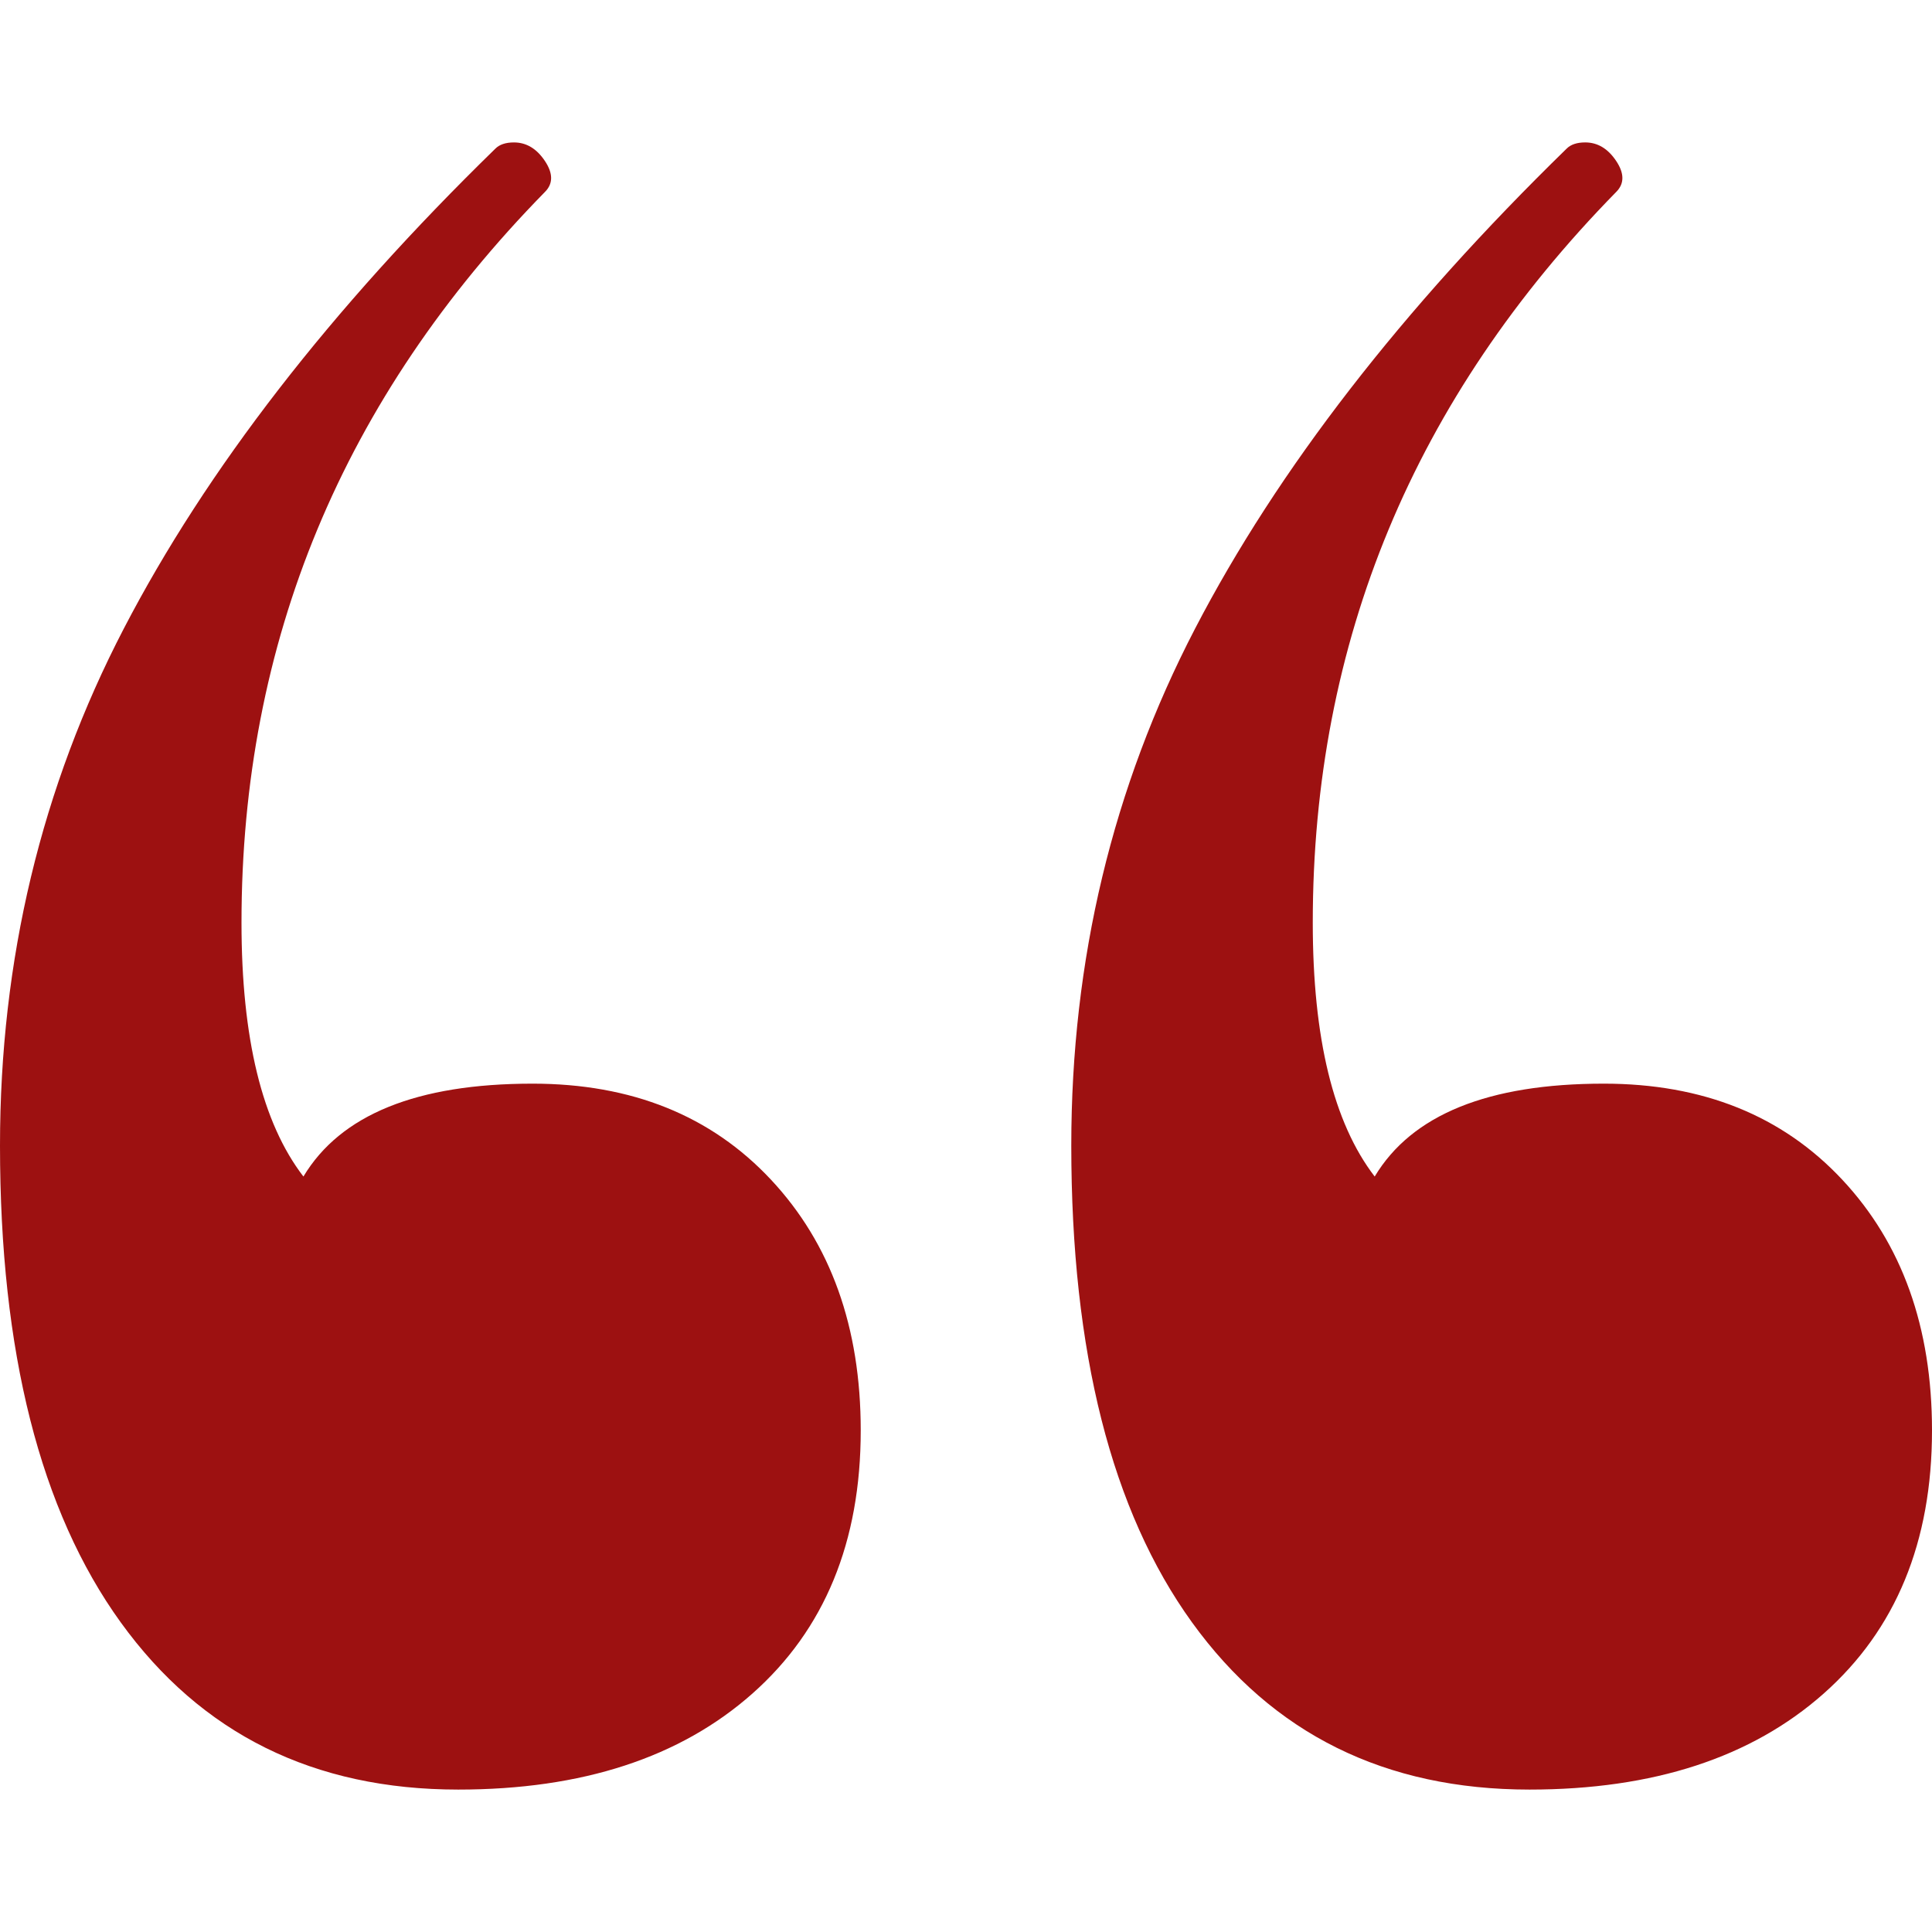 <svg preserveAspectRatio="xMidYMid meet" data-bbox="20 31.794 160 136.411" xmlns="http://www.w3.org/2000/svg" width="200" height="200" viewBox="20 31.794 160 136.411" data-type="color" role="presentation" aria-hidden="true" aria-label="" fill="rgb(0, 0, 0)" style="color: rgb(0, 0, 0);"><defs><style>#comp-lffsm07o svg [data-color="1"] {fill: #9D1111;}</style></defs>
    <g>
        <path fill="rgb(157, 17, 17)" d="M57.949 168.205c10.256 0 18.376-2.65 24.359-7.949 5.983-5.299 8.974-12.564 8.974-21.795 0-8.547-2.479-15.47-7.436-20.769-4.957-5.299-11.538-7.949-19.744-7.949-9.573 0-15.897 2.564-18.974 7.692C41.709 112.991 40 105.983 40 96.41c0-23.248 8.376-43.419 25.128-60.513.684-.684.684-1.538 0-2.564s-1.538-1.538-2.564-1.538c-.684 0-1.197.171-1.538.513-13.676 13.333-23.932 26.581-30.77 39.743S20 99.487 20 114.872c0 17.094 3.333 30.256 10 39.487 6.667 9.231 15.983 13.846 27.949 13.846zm88.718 0c10.256 0 18.376-2.65 24.359-7.949 5.983-5.299 8.974-12.564 8.974-21.795 0-8.547-2.479-15.47-7.436-20.769-4.957-5.299-11.538-7.949-19.744-7.949-9.573 0-15.897 2.564-18.974 7.692-3.419-4.444-5.128-11.453-5.128-21.026 0-23.248 8.376-43.419 25.128-60.513.684-.684.684-1.538 0-2.564s-1.538-1.538-2.564-1.538c-.684 0-1.197.171-1.538.513-13.675 13.333-23.932 26.581-30.769 39.744-6.838 13.162-10.256 27.436-10.256 42.821 0 17.094 3.333 30.256 10 39.487 6.666 9.231 15.982 13.846 27.948 13.846z" data-color="1"></path>
    </g>
</svg>